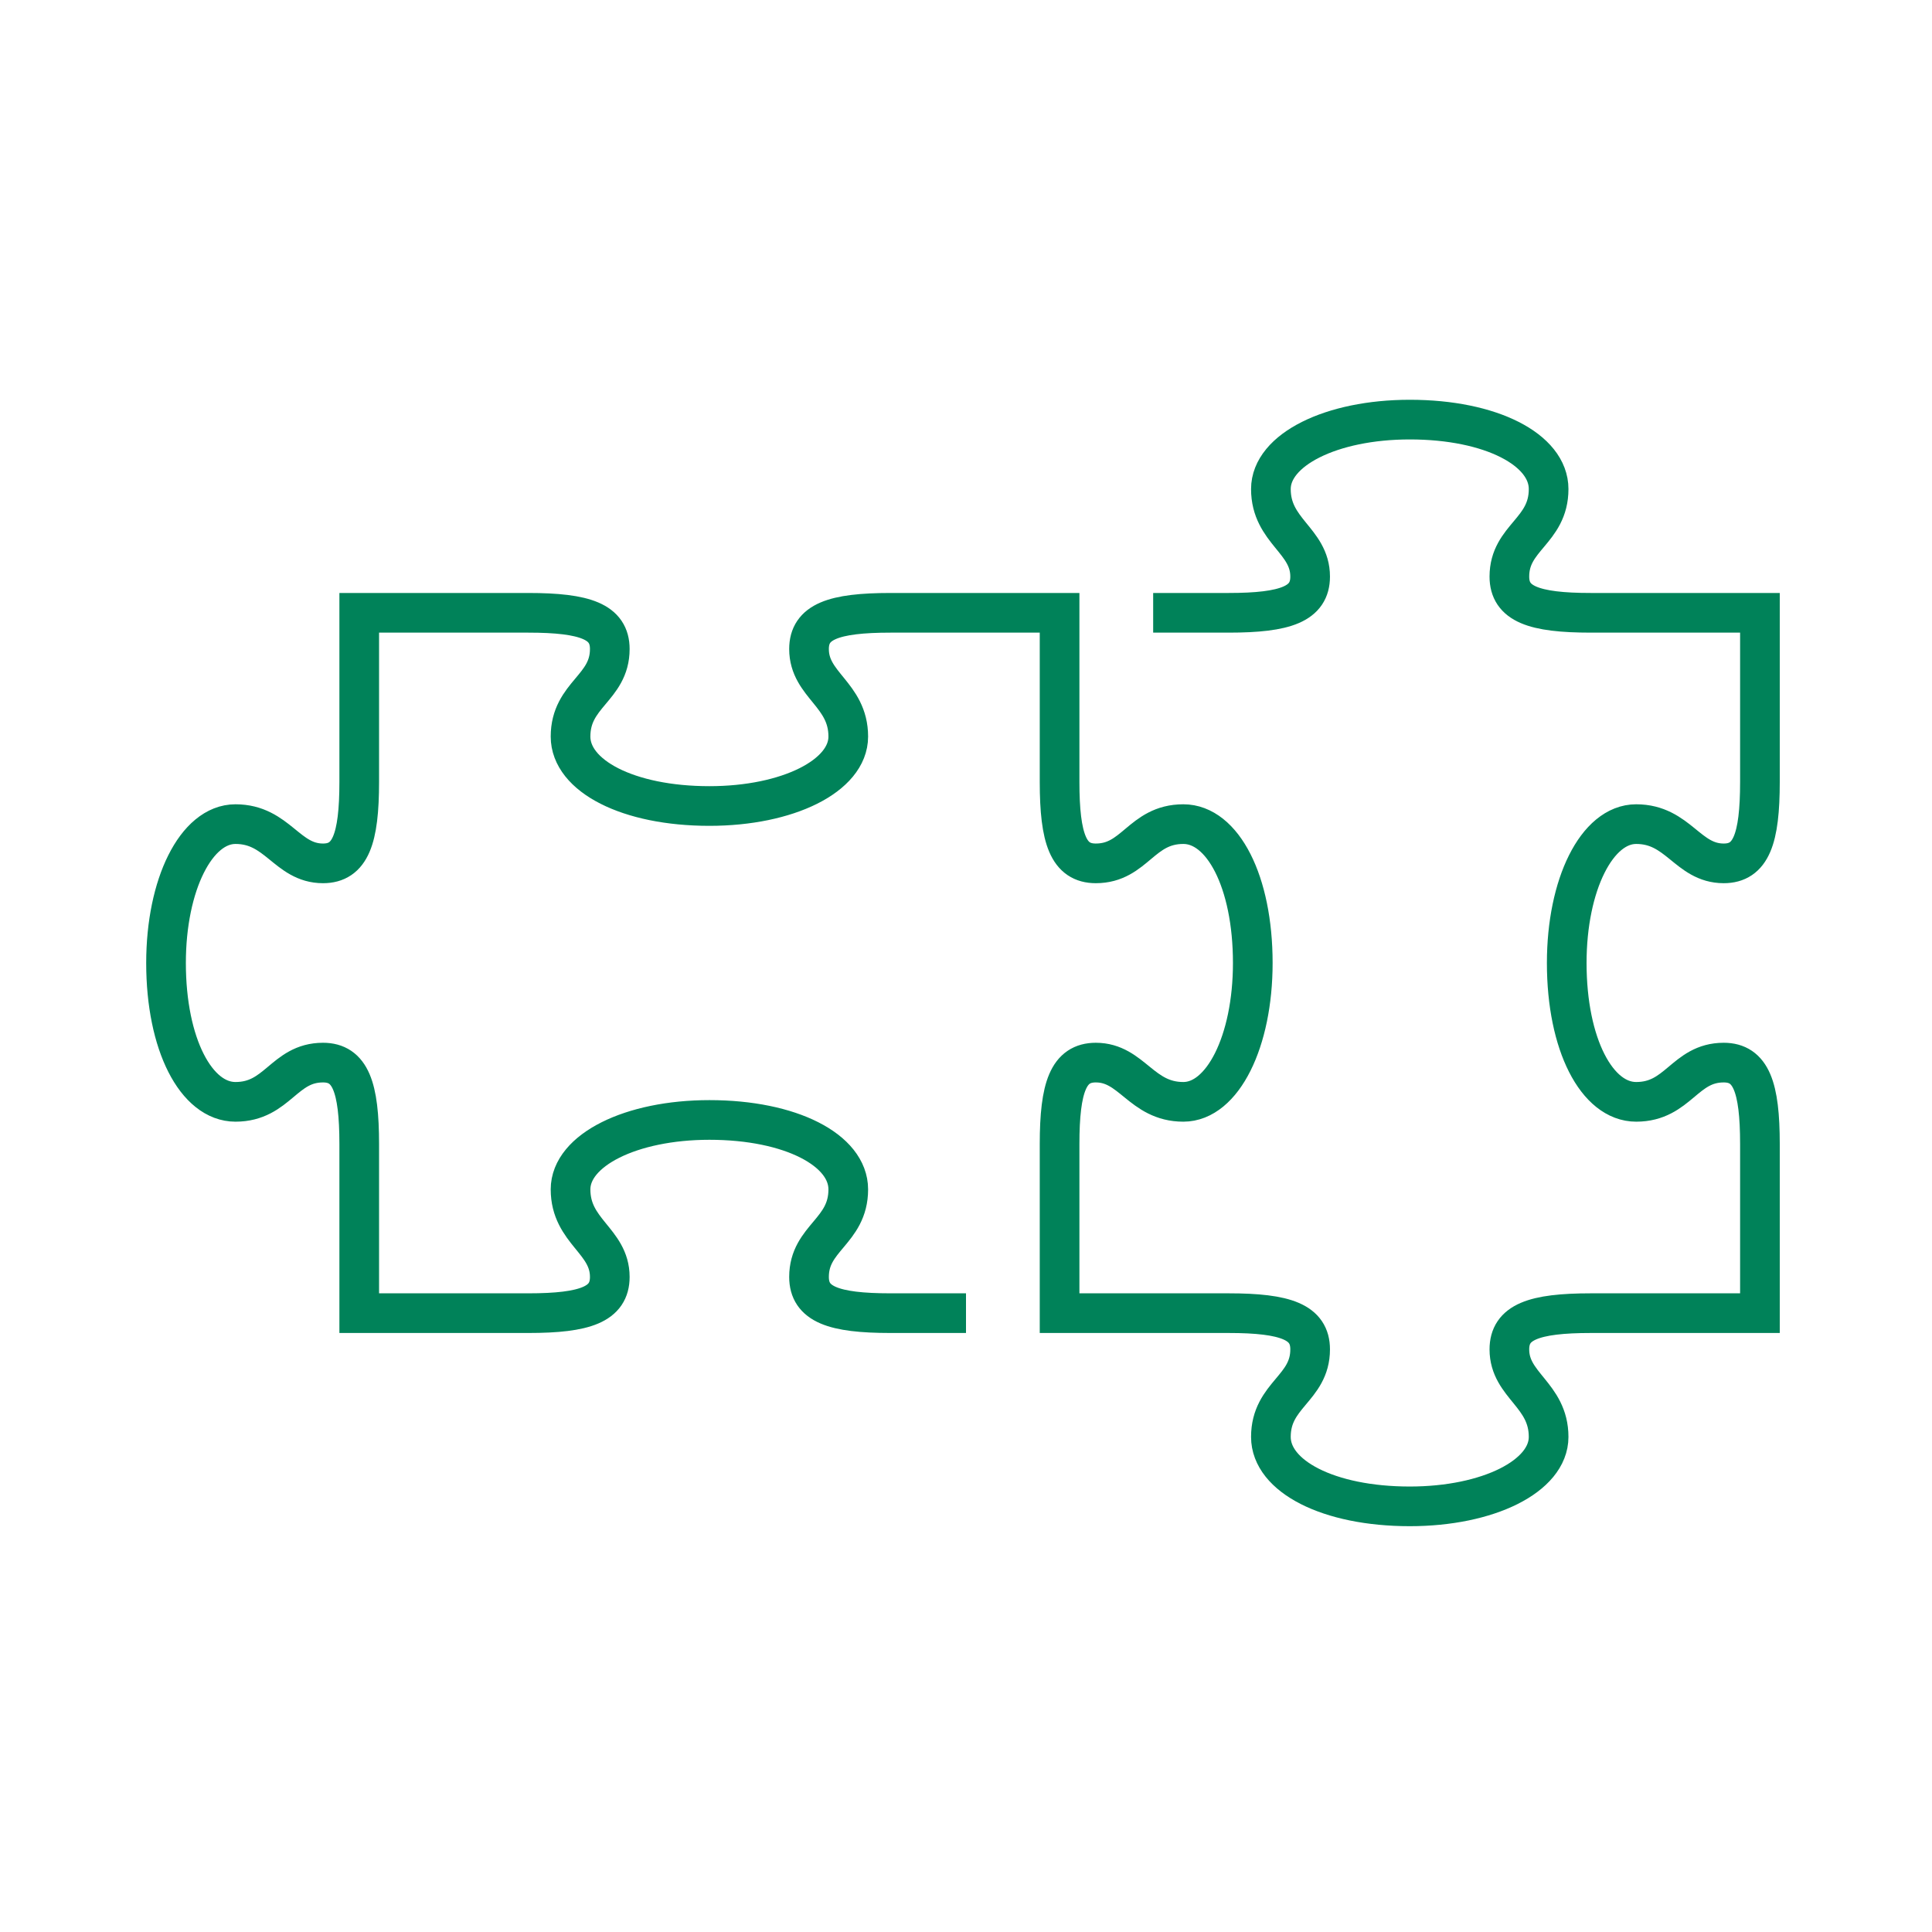 <svg width="64" height="64" viewBox="0 0 64 64" fill="none" xmlns="http://www.w3.org/2000/svg">
<path d="M32 43.5C32 43.5 30.5 43.5 29.5 43.5C27.6 43.5 26.8 43.2 26.8 42.3C26.8 41 28.1 40.8 28.1 39.4C28.1 38.1 26.2 37.1 23.5 37.1C20.9 37.1 18.9 38.1 18.9 39.4C18.9 40.8 20.2 41.1 20.2 42.3C20.2 43.2 19.4 43.5 17.5 43.5C16.1 43.5 11.9 43.5 11.9 43.5C11.9 43.5 11.9 39.3 11.9 37.9C11.9 36 11.6 35.2 10.7 35.2C9.4 35.2 9.2 36.5 7.8 36.5C6.5 36.5 5.5 34.6 5.5 31.9C5.5 29.3 6.5 27.3 7.8 27.3C9.2 27.3 9.5 28.6 10.7 28.6C11.6 28.6 11.9 27.8 11.9 25.9C11.9 24.4 11.9 20.3 11.9 20.3C11.9 20.3 16.1 20.3 17.5 20.3C19.4 20.3 20.2 20.6 20.2 21.5C20.2 22.8 18.9 23 18.9 24.4C18.9 25.7 20.8 26.7 23.5 26.7C26.1 26.7 28.1 25.7 28.1 24.4C28.1 23 26.8 22.7 26.8 21.5C26.8 20.6 27.6 20.3 29.5 20.3C31 20.3 35.1 20.3 35.1 20.3C35.1 20.3 35.1 24.5 35.1 25.9C35.1 27.8 35.4 28.6 36.3 28.6C37.6 28.6 37.8 27.3 39.2 27.3C40.5 27.3 41.5 29.2 41.5 31.9C41.5 34.5 40.5 36.5 39.2 36.5C37.8 36.5 37.5 35.2 36.3 35.2C35.4 35.2 35.1 36 35.1 37.9C35.1 39.3 35.1 43.5 35.1 43.5C35.1 43.5 39.3 43.5 40.7 43.5C42.6 43.5 43.4 43.8 43.4 44.7C43.4 46 42.1 46.2 42.1 47.6C42.1 48.9 44 49.9 46.7 49.9C49.3 49.9 51.3 48.9 51.3 47.6C51.3 46.2 50 45.9 50 44.7C50 43.8 50.8 43.5 52.7 43.5C54.2 43.5 58.3 43.5 58.3 43.5C58.3 43.5 58.3 39.3 58.3 37.9C58.3 36 58 35.2 57.1 35.2C55.8 35.2 55.6 36.5 54.2 36.5C52.9 36.5 51.9 34.6 51.9 31.9C51.9 29.3 52.9 27.3 54.2 27.3C55.6 27.3 55.9 28.6 57.1 28.6C58 28.6 58.3 27.8 58.3 25.9C58.3 24.4 58.3 20.3 58.3 20.3C58.3 20.3 54.1 20.3 52.7 20.3C50.8 20.3 50 20 50 19.1C50 17.8 51.3 17.6 51.3 16.2C51.3 14.9 49.4 13.9 46.7 13.9C44.1 13.9 42.1 14.9 42.1 16.2C42.1 17.6 43.4 17.9 43.4 19.1C43.4 20 42.6 20.3 40.7 20.3C40 20.3 38.2 20.3 38.2 20.3" stroke="#008259" stroke-width="1.314" stroke-miterlimit="10"/>
</svg>

